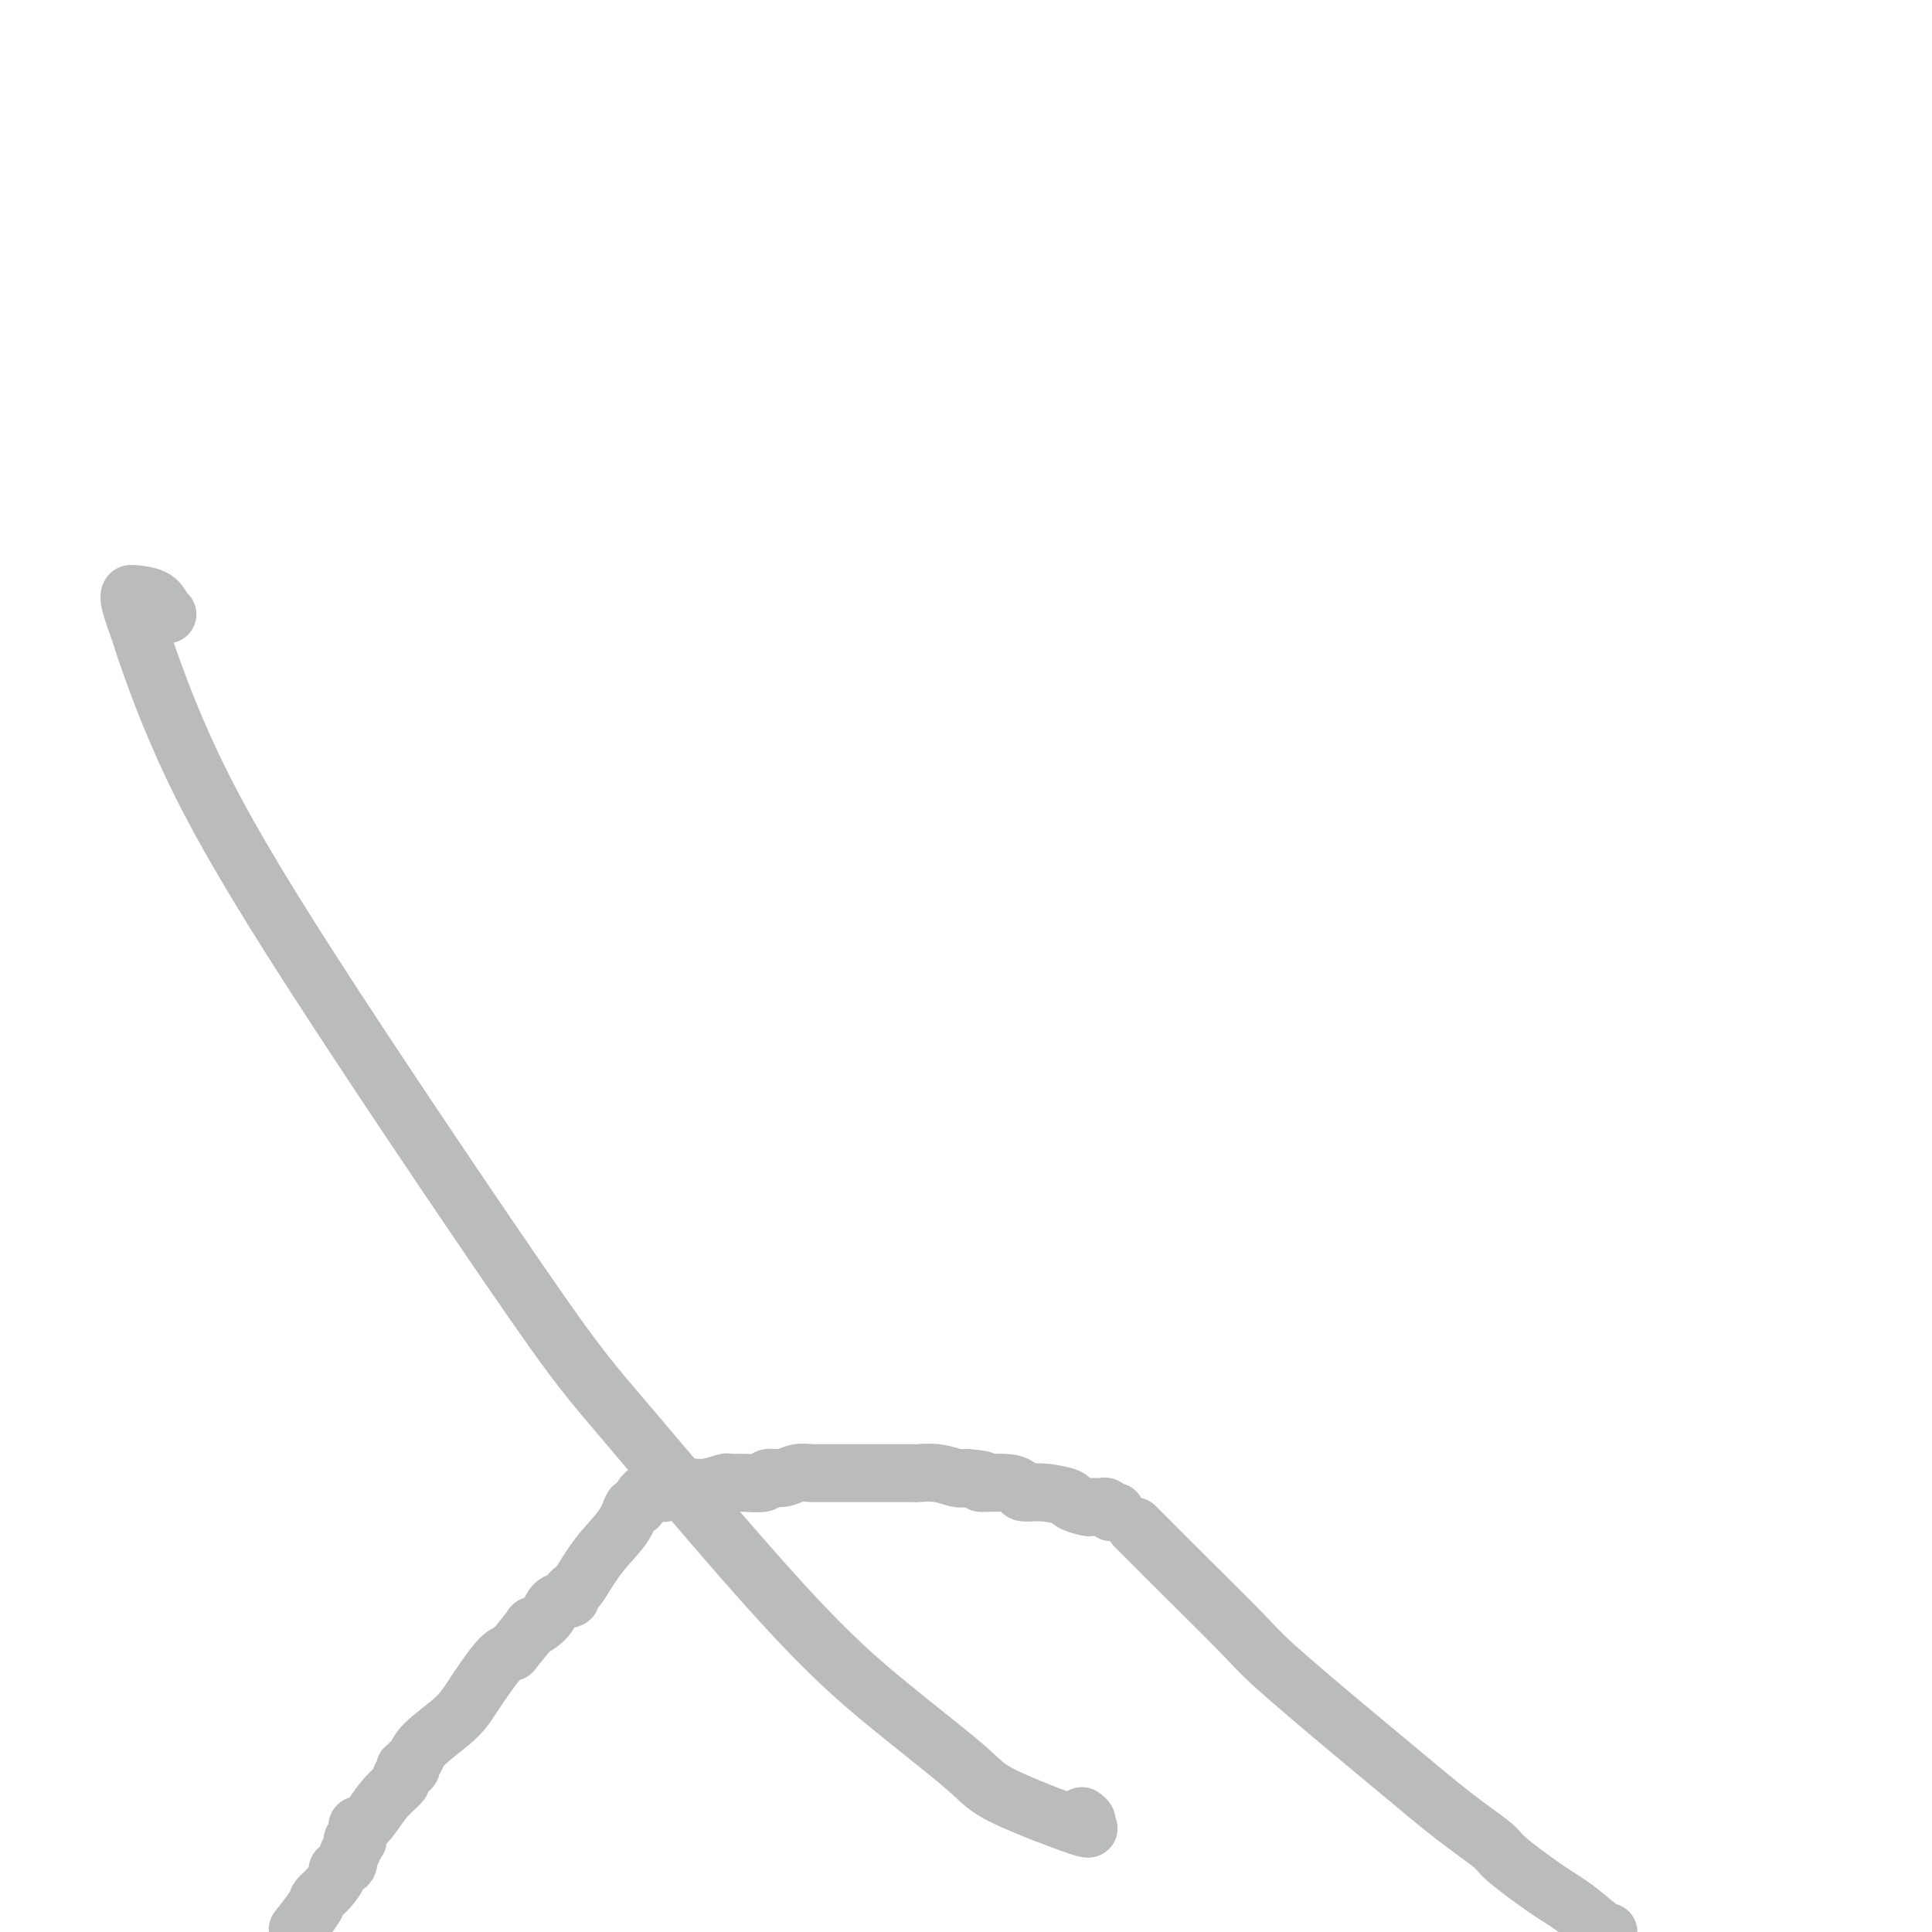 <svg viewBox='0 0 400 400' version='1.1' xmlns='http://www.w3.org/2000/svg' xmlns:xlink='http://www.w3.org/1999/xlink'><g fill='none' stroke='#BABBBB' stroke-width='12' stroke-linecap='round' stroke-linejoin='round'><path d='M62,399c-0.321,0.403 -0.642,0.805 0,0c0.642,-0.805 2.247,-2.818 3,-4c0.753,-1.182 0.654,-1.534 1,-2c0.346,-0.466 1.135,-1.046 2,-2c0.865,-0.954 1.805,-2.283 2,-3c0.195,-0.717 -0.354,-0.823 0,-1c0.354,-0.177 1.612,-0.426 2,-1c0.388,-0.574 -0.092,-1.474 0,-2c0.092,-0.526 0.757,-0.677 1,-1c0.243,-0.323 0.065,-0.819 0,-1c-0.065,-0.181 -0.017,-0.048 0,0c0.017,0.048 0.005,0.009 0,0c-0.005,-0.009 -0.001,0.011 0,0c0.001,-0.011 0.000,-0.055 0,0c-0.000,0.055 -0.000,0.207 0,0c0.000,-0.207 0.000,-0.773 0,-1c-0.000,-0.227 -0.000,-0.113 0,0'/><path d='M73,381c0.424,-0.013 0.848,-0.027 1,0c0.152,0.027 0.032,0.094 0,0c-0.032,-0.094 0.024,-0.349 0,-1c-0.024,-0.651 -0.128,-1.698 0,-2c0.128,-0.302 0.489,0.140 1,0c0.511,-0.140 1.174,-0.863 2,-2c0.826,-1.137 1.815,-2.687 3,-4c1.185,-1.313 2.565,-2.390 3,-3c0.435,-0.610 -0.076,-0.752 0,-1c0.076,-0.248 0.738,-0.601 1,-1c0.262,-0.399 0.123,-0.843 0,-1c-0.123,-0.157 -0.229,-0.028 0,0c0.229,0.028 0.793,-0.045 1,0c0.207,0.045 0.056,0.208 0,0c-0.056,-0.208 -0.016,-0.787 0,-1c0.016,-0.213 0.007,-0.059 0,0c-0.007,0.059 -0.014,0.023 0,0c0.014,-0.023 0.048,-0.032 0,0c-0.048,0.032 -0.178,0.105 0,0c0.178,-0.105 0.663,-0.389 1,-1c0.337,-0.611 0.527,-1.551 2,-3c1.473,-1.449 4.230,-3.409 6,-5c1.770,-1.591 2.553,-2.813 4,-5c1.447,-2.187 3.556,-5.339 5,-7c1.444,-1.661 2.222,-1.830 3,-2'/><path d='M106,342c5.848,-7.090 3.969,-5.314 4,-5c0.031,0.314 1.974,-0.834 3,-2c1.026,-1.166 1.136,-2.351 2,-3c0.864,-0.649 2.481,-0.761 3,-1c0.519,-0.239 -0.061,-0.603 0,-1c0.061,-0.397 0.762,-0.825 1,-1c0.238,-0.175 0.014,-0.097 0,0c-0.014,0.097 0.181,0.214 1,-1c0.819,-1.214 2.262,-3.758 4,-6c1.738,-2.242 3.772,-4.181 5,-6c1.228,-1.819 1.649,-3.519 2,-4c0.351,-0.481 0.633,0.255 1,0c0.367,-0.255 0.819,-1.501 1,-2c0.181,-0.499 0.090,-0.249 0,0'/><path d='M134,309c-0.192,0.009 -0.384,0.017 0,0c0.384,-0.017 1.343,-0.061 2,0c0.657,0.061 1.011,0.227 2,0c0.989,-0.227 2.612,-0.846 4,-1c1.388,-0.154 2.541,0.156 4,0c1.459,-0.156 3.226,-0.778 4,-1c0.774,-0.222 0.556,-0.044 1,0c0.444,0.044 1.549,-0.044 3,0c1.451,0.044 3.247,0.222 4,0c0.753,-0.222 0.462,-0.844 1,-1c0.538,-0.156 1.903,0.154 3,0c1.097,-0.154 1.926,-0.773 3,-1c1.074,-0.227 2.395,-0.061 3,0c0.605,0.061 0.496,0.016 1,0c0.504,-0.016 1.620,-0.004 3,0c1.380,0.004 3.022,0.001 4,0c0.978,-0.001 1.292,-0.000 2,0c0.708,0.000 1.809,-0.001 3,0c1.191,0.001 2.472,0.004 4,0c1.528,-0.004 3.302,-0.015 4,0c0.698,0.015 0.321,0.056 1,0c0.679,-0.056 2.414,-0.207 4,0c1.586,0.207 3.025,0.774 4,1c0.975,0.226 1.488,0.113 2,0'/><path d='M200,306c5.838,0.393 2.933,0.875 3,1c0.067,0.125 3.104,-0.107 5,0c1.896,0.107 2.649,0.553 3,1c0.351,0.447 0.301,0.894 1,1c0.699,0.106 2.147,-0.129 4,0c1.853,0.129 4.111,0.623 5,1c0.889,0.377 0.409,0.636 1,1c0.591,0.364 2.253,0.833 3,1c0.747,0.167 0.579,0.031 1,0c0.421,-0.031 1.432,0.044 2,0c0.568,-0.044 0.692,-0.208 1,0c0.308,0.208 0.801,0.788 1,1c0.199,0.212 0.105,0.057 0,0c-0.105,-0.057 -0.221,-0.015 0,0c0.221,0.015 0.777,0.004 1,0c0.223,-0.004 0.111,-0.002 0,0'/><path d='M235,316c0.750,0.751 1.501,1.503 2,2c0.499,0.497 0.748,0.741 2,2c1.252,1.259 3.509,3.533 7,7c3.491,3.467 8.215,8.127 11,11c2.785,2.873 3.629,3.960 7,7c3.371,3.040 9.268,8.032 14,12c4.732,3.968 8.298,6.911 12,10c3.702,3.089 7.538,6.324 11,9c3.462,2.676 6.549,4.794 8,6c1.451,1.206 1.267,1.500 3,3c1.733,1.500 5.382,4.206 8,6c2.618,1.794 4.205,2.675 6,4c1.795,1.325 3.799,3.093 5,4c1.201,0.907 1.601,0.954 2,1'/><path d='M224,376c0.474,0.351 0.947,0.702 1,1c0.053,0.298 -0.315,0.544 0,1c0.315,0.456 1.314,1.122 -2,0c-3.314,-1.122 -10.941,-4.031 -15,-6c-4.059,-1.969 -4.552,-3.000 -8,-6c-3.448,-3.000 -9.852,-7.971 -16,-13c-6.148,-5.029 -12.041,-10.115 -22,-21c-9.959,-10.885 -23.986,-27.568 -32,-37c-8.014,-9.432 -10.016,-11.611 -20,-26c-9.984,-14.389 -27.951,-40.986 -41,-61c-13.049,-20.014 -21.181,-33.443 -27,-45c-5.819,-11.557 -9.325,-21.240 -11,-26c-1.675,-4.760 -1.521,-4.596 -2,-6c-0.479,-1.404 -1.592,-4.377 -2,-6c-0.408,-1.623 -0.110,-1.898 0,-2c0.110,-0.102 0.032,-0.033 0,0c-0.032,0.033 -0.019,0.029 0,0c0.019,-0.029 0.044,-0.085 1,0c0.956,0.085 2.845,0.310 4,1c1.155,0.690 1.578,1.845 2,3'/><path d='M34,127c1.167,0.333 0.583,0.167 0,0'/></g>
</svg>